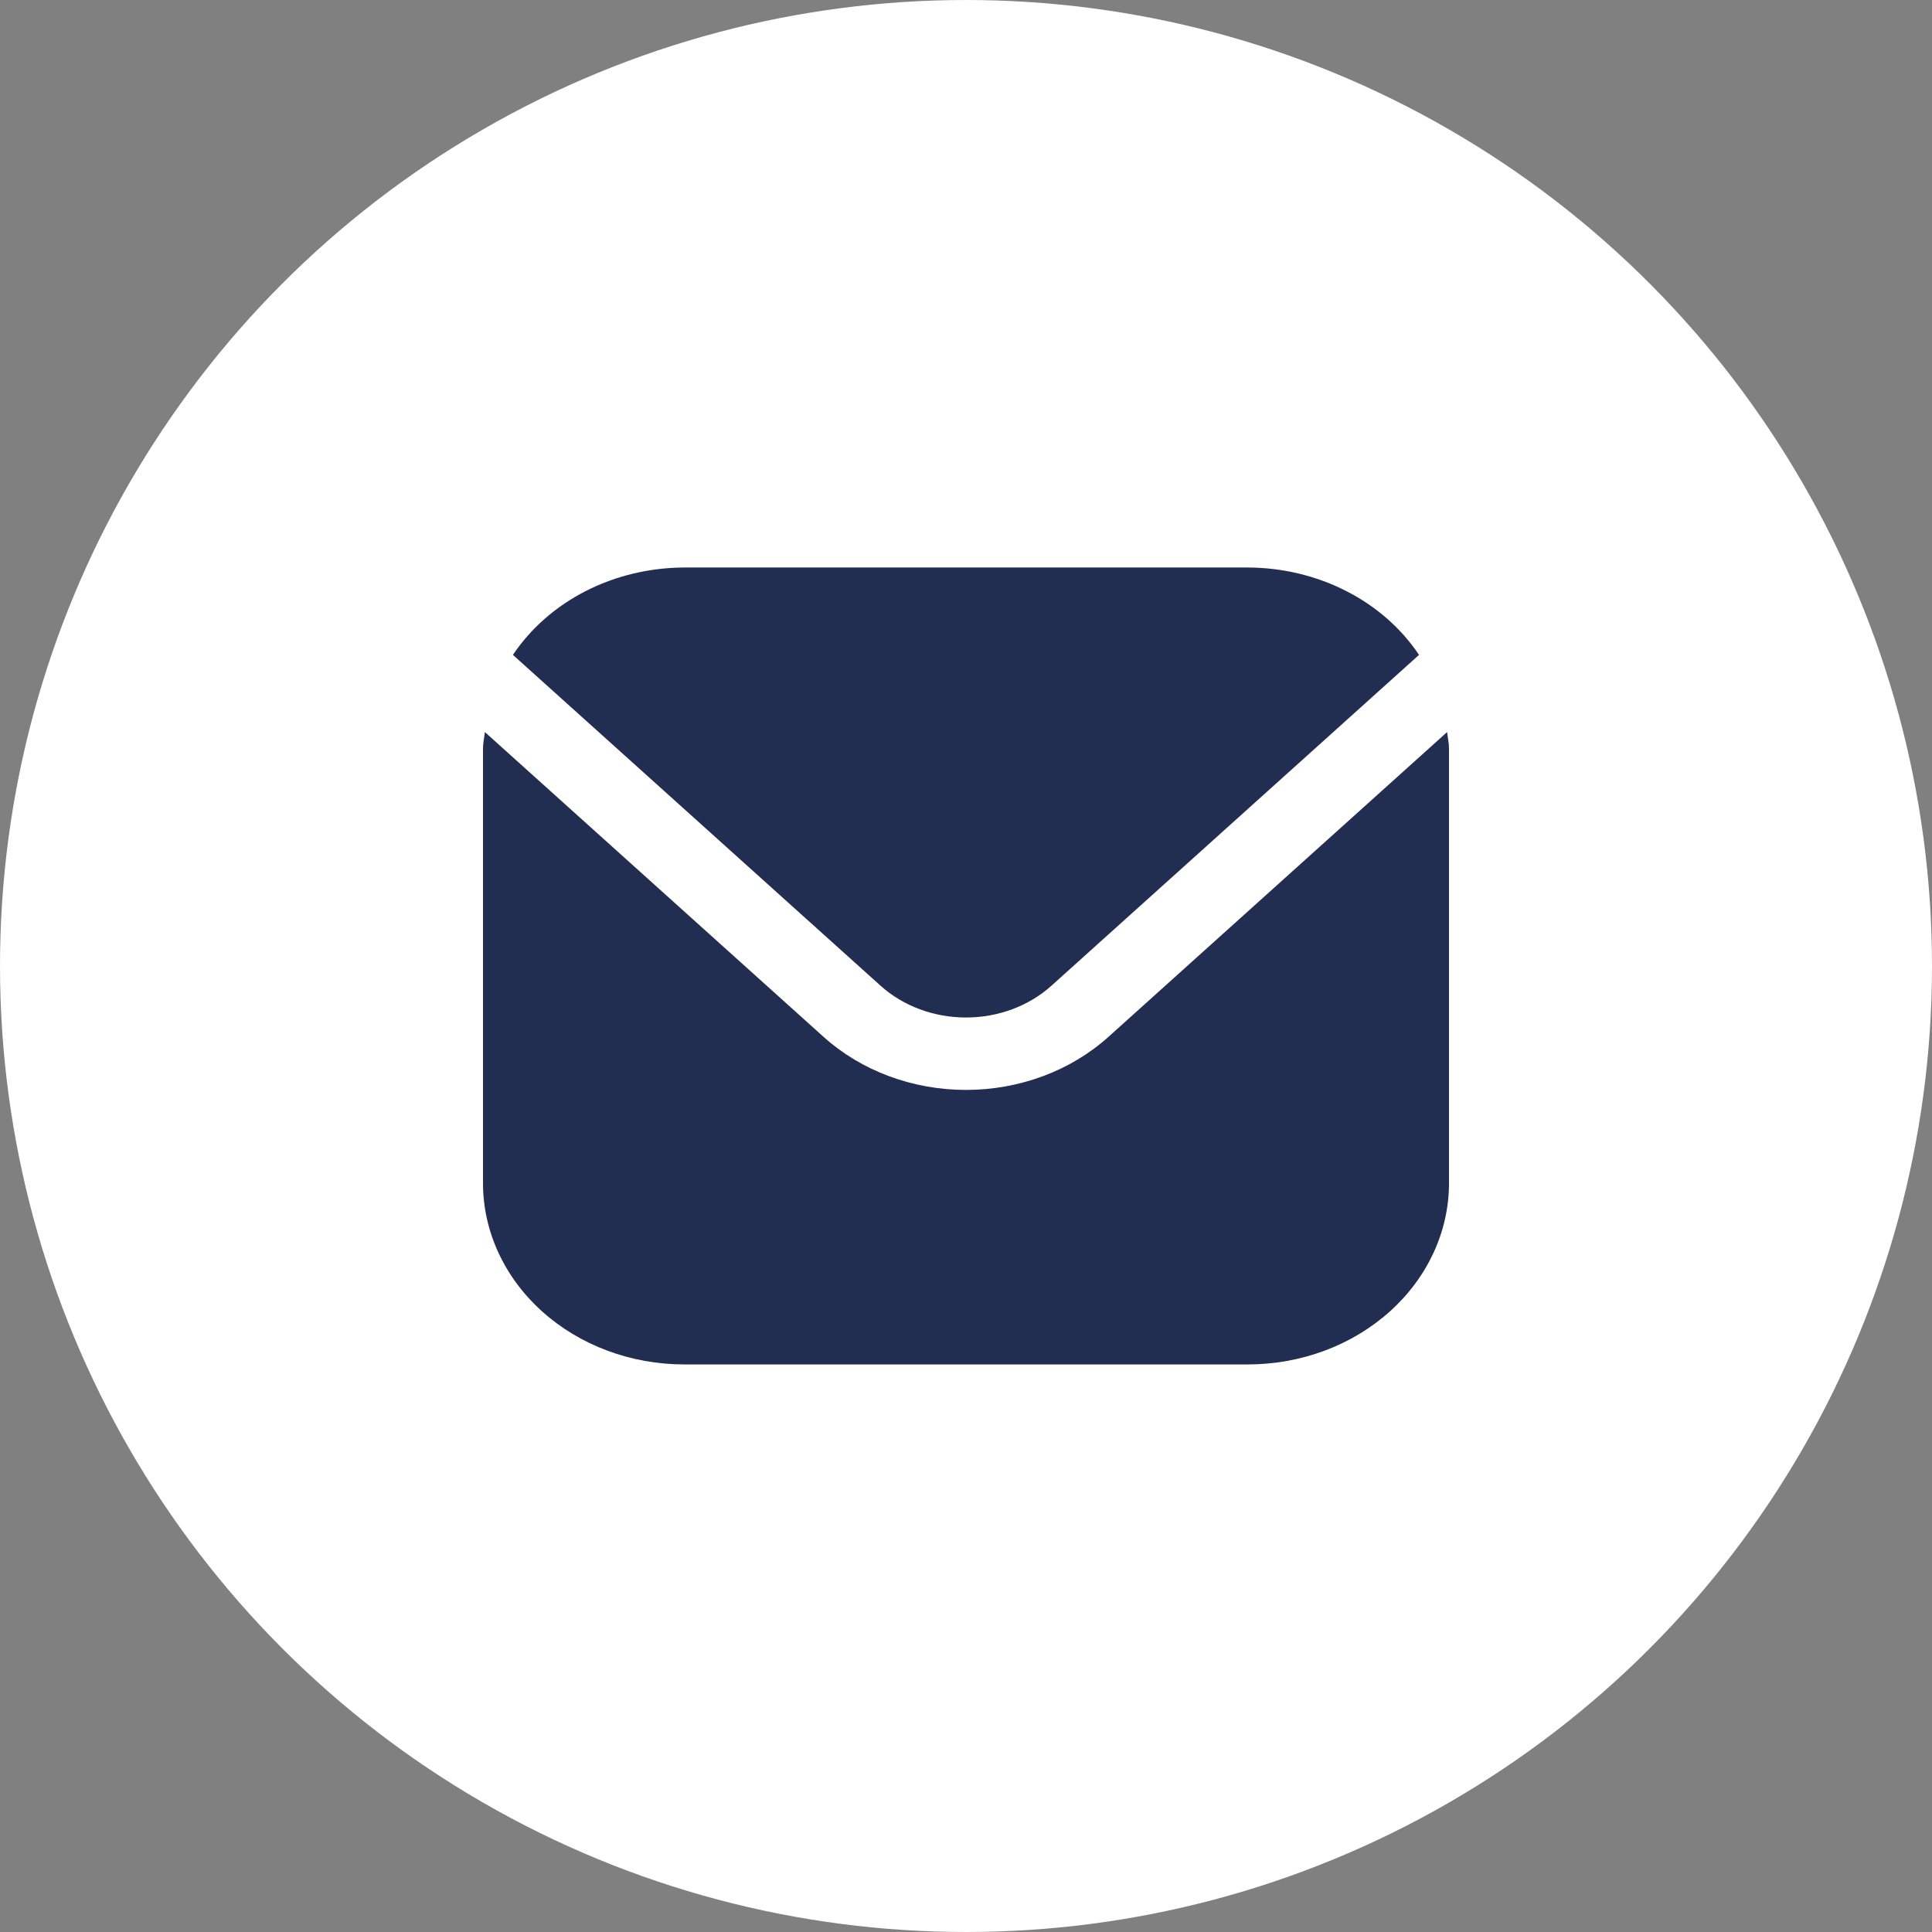 <svg width="35" height="35" viewBox="0 0 35 35" fill="none" xmlns="http://www.w3.org/2000/svg">
<rect x="0" y="0" width="35" height="35" fill="#808080" stroke="none"/>
<circle cx="17.5" cy="17.5" r="17.5" fill="white"/>
<g clip-path="url(#clip0_227_269)">
<path d="M26.216 13.262L20.078 18.786C19.394 19.4 18.467 19.745 17.5 19.745C16.533 19.745 15.606 19.4 14.922 18.786L8.784 13.262C8.773 13.365 8.75 13.459 8.75 13.562V21.437C8.751 22.307 9.136 23.141 9.819 23.756C10.503 24.372 11.429 24.718 12.396 24.718H22.604C23.571 24.718 24.497 24.372 25.181 23.756C25.864 23.141 26.249 22.307 26.25 21.437V13.562C26.25 13.459 26.227 13.365 26.216 13.262Z" fill="#222D52"/>
<path d="M19.047 17.858L25.707 11.864C25.385 11.382 24.93 10.983 24.386 10.706C23.843 10.429 23.229 10.283 22.604 10.281H12.396C11.771 10.283 11.157 10.429 10.614 10.706C10.07 10.983 9.615 11.382 9.292 11.864L15.953 17.858C16.364 18.227 16.92 18.433 17.5 18.433C18.08 18.433 18.636 18.227 19.047 17.858Z" fill="#222D52"/>
</g>
<defs>
<clipPath id="clip0_227_269">
<rect width="17.5" height="15.75" fill="white" transform="translate(8.75 9.625)"/>
</clipPath>
</defs>
</svg>

